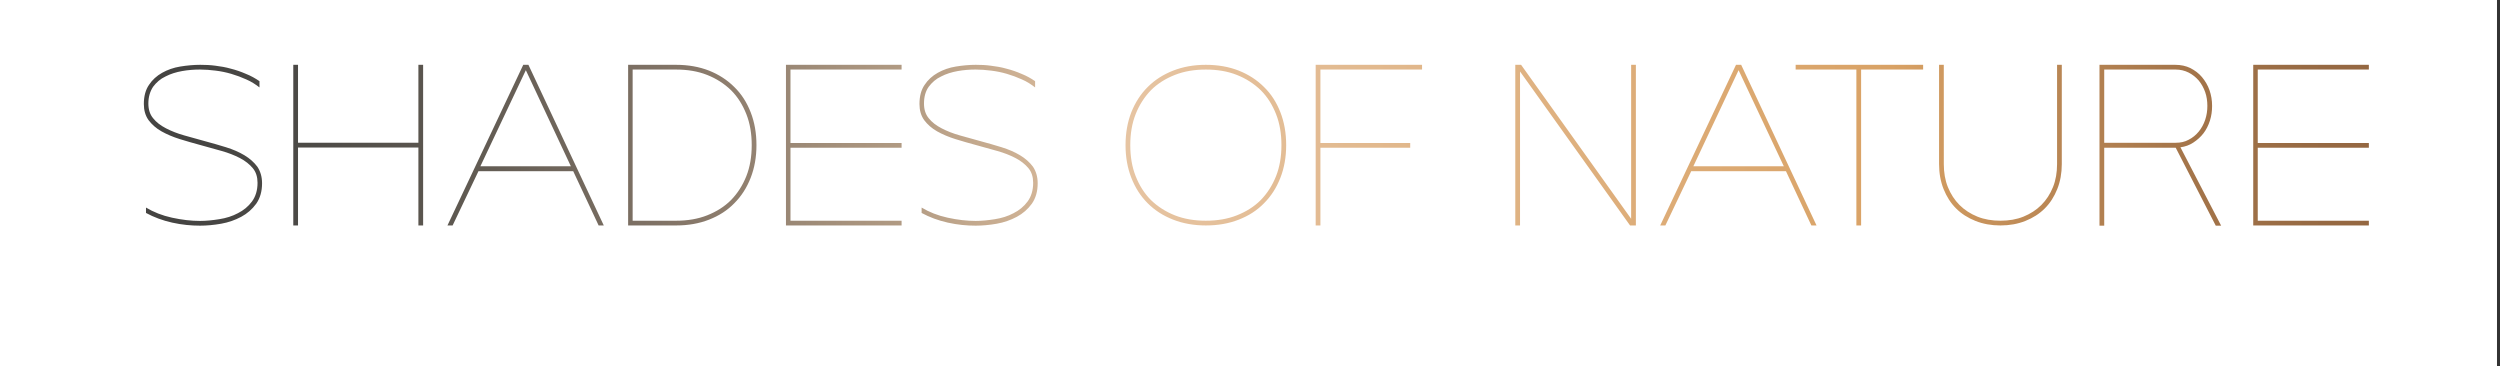 <?xml version="1.0" encoding="utf-8"?>
<!-- Generator: Adobe Illustrator 27.6.1, SVG Export Plug-In . SVG Version: 6.00 Build 0)  -->
<svg version="1.1" xmlns="http://www.w3.org/2000/svg" xmlns:xlink="http://www.w3.org/1999/xlink" x="0px" y="0px"
	 viewBox="0 0 1161 170.1" style="enable-background:new 0 0 1161 170.1;" xml:space="preserve">
<rect x="0" y="0" width="1161" height="170.1" fill="#333333" stroke="none"/>
<style type="text/css">
	.st0{fill:#FFFFFF;}
	
		.st1{clip-path:url(#SVGID_00000046341510833743279860000009953916741253213855_);fill:url(#SVGID_00000103262042504926421860000009644211667541535127_);}
	
		.st2{clip-path:url(#SVGID_00000139260910603727850380000001980010862904453808_);fill:url(#SVGID_00000090265983765085235040000008141855150514508432_);}
	
		.st3{clip-path:url(#SVGID_00000114786400326196372130000018313110012993737877_);fill:url(#SVGID_00000144305076111555054800000011198692454283724437_);}
	
		.st4{clip-path:url(#SVGID_00000135670898473467471530000003900907305045218181_);fill:url(#SVGID_00000034793286239023389950000011375779202972003248_);}
	
		.st5{clip-path:url(#SVGID_00000098181974791569627540000008916582795590408604_);fill:url(#SVGID_00000013176726384107977950000004031139583866076558_);}
	
		.st6{clip-path:url(#SVGID_00000001635739971130116650000010111228142229879210_);fill:url(#SVGID_00000108283143424682473730000003021867345683183022_);}
	
		.st7{clip-path:url(#SVGID_00000139994636997780039490000002601960274918556069_);fill:url(#SVGID_00000154412544122567094000000008888863554393061556_);}
	
		.st8{clip-path:url(#SVGID_00000003092471781565229680000004202128267593236655_);fill:url(#SVGID_00000093174035588799607010000010711662673501461692_);}
	
		.st9{clip-path:url(#SVGID_00000132047569019229696140000004194176530165634714_);fill:url(#SVGID_00000158024304660080032810000007688958359773414576_);}
</style>
<g id="Ebene_1">
	<rect x="-0.3" y="0" class="st0" width="1159.9" height="170.1"/>
</g>
<g id="Ebene_2">
	<g>
		<defs>
			<path id="SVGID_00000088842910218685743370000004232588897613775753_" d="M93,30.1c-3.1,0-6.2,0.3-9.3,0.8
				c-3.1,0.5-5.9,1.5-8.4,2.9c-2.5,1.4-4.6,3.3-6.1,5.6c-1.6,2.3-2.4,5.3-2.4,8.9c0,2.9,0.7,5.4,2.2,7.5c1.5,2,3.5,3.8,6,5.2
				c2.5,1.4,5.3,2.6,8.5,3.6c3.2,1,6.4,1.9,9.7,2.8c3.3,0.9,6.5,1.8,9.7,2.7c3.2,0.9,6,2,8.5,3.3c2.5,1.3,4.5,2.9,6,4.7
				c1.5,1.8,2.2,4.1,2.2,6.8c0,3.5-0.9,6.4-2.6,8.7c-1.7,2.3-3.9,4.1-6.5,5.4c-2.6,1.4-5.5,2.3-8.7,2.8c-3.1,0.5-6.1,0.8-8.9,0.8
				c-4.1,0-8.4-0.5-13-1.5c-4.6-1-8.6-2.6-12.1-4.7v2.5c3.7,2,7.7,3.5,12.2,4.5c4.5,1,8.8,1.4,12.9,1.4c3.1,0,6.4-0.3,9.8-0.9
				c3.4-0.6,6.5-1.7,9.3-3.2c2.8-1.5,5.1-3.5,7-6.1c1.8-2.6,2.7-5.7,2.7-9.5c0-3.1-0.8-5.6-2.2-7.7c-1.5-2-3.5-3.8-6-5.3
				c-2.5-1.5-5.3-2.7-8.5-3.7c-3.2-1-6.4-1.9-9.7-2.8c-3.3-0.9-6.5-1.8-9.7-2.7c-3.2-0.9-6-2-8.5-3.3c-2.5-1.3-4.5-2.8-6-4.7
				c-1.5-1.8-2.2-4.1-2.2-6.8c0-3.1,0.8-5.7,2.2-7.8c1.5-2,3.4-3.7,5.8-4.8c2.3-1.2,4.9-2,7.7-2.5c2.8-0.5,5.6-0.7,8.3-0.7
				c2.3,0,4.8,0.2,7.2,0.5c2.5,0.3,4.9,0.8,7.3,1.5c2.4,0.7,4.8,1.6,7,2.6c2.3,1,4.3,2.3,6.1,3.7v-2.9c-1.9-1.3-4-2.5-6.3-3.4
				c-2.3-1-4.6-1.8-7-2.4c-2.4-0.7-4.9-1.1-7.3-1.4C97.7,30.2,95.3,30.1,93,30.1z M194.3,30.1v36.2h-55.9V30.1h-2.2v74.6h2.2V68.5
				h55.9v36.2h2.2V30.1H194.3z M244.2,32.6l20.9,44.6h-42L244.2,32.6z M243,30.1l-35.2,74.6h2.4l12-25.2h44l11.8,25.2h2.4l-35-74.6
				H243z M293.9,32.3H314c5.3,0,10.1,0.8,14.4,2.5c4.3,1.7,8,4.1,11.1,7.1c3.1,3.1,5.4,6.8,7.1,11.1c1.7,4.3,2.5,9.1,2.5,14.4
				s-0.8,10.1-2.5,14.4c-1.7,4.3-4.1,8-7.1,11.1c-3.1,3.1-6.8,5.4-11.1,7.1c-4.3,1.7-9.1,2.5-14.4,2.5h-20.2V32.3z M291.7,30.1v74.6
				H314c5.6,0,10.7-0.9,15.3-2.7c4.6-1.8,8.5-4.3,11.7-7.6c3.3-3.3,5.8-7.2,7.6-11.8c1.8-4.6,2.7-9.7,2.7-15.2
				c0-5.6-0.9-10.7-2.7-15.3c-1.8-4.6-4.3-8.5-7.6-11.7c-3.3-3.3-7.2-5.8-11.7-7.6c-4.6-1.8-9.7-2.7-15.3-2.7H291.7z M365,30.1v74.6
				h53.7v-2.2h-51.6V68.6h51.6v-2.2h-51.6V32.3h51.6v-2.2H365z M453.2,30.1c-3.1,0-6.2,0.3-9.3,0.8c-3.1,0.5-5.9,1.5-8.4,2.9
				c-2.5,1.4-4.6,3.3-6.1,5.6c-1.6,2.3-2.4,5.3-2.4,8.9c0,2.9,0.7,5.4,2.2,7.5c1.5,2,3.5,3.8,6,5.2c2.5,1.4,5.3,2.6,8.5,3.6
				c3.2,1,6.4,1.9,9.7,2.8c3.3,0.9,6.5,1.8,9.7,2.7c3.2,0.9,6,2,8.5,3.3c2.5,1.3,4.5,2.9,6,4.7c1.5,1.8,2.2,4.1,2.2,6.8
				c0,3.5-0.9,6.4-2.6,8.7c-1.7,2.3-3.9,4.1-6.5,5.4c-2.6,1.4-5.5,2.3-8.7,2.8c-3.1,0.5-6.1,0.8-8.9,0.8c-4.1,0-8.4-0.5-13-1.5
				c-4.6-1-8.6-2.6-12.1-4.7v2.5c3.7,2,7.7,3.5,12.2,4.5c4.5,1,8.8,1.4,12.9,1.4c3.1,0,6.4-0.3,9.8-0.9c3.4-0.6,6.5-1.7,9.3-3.2
				c2.8-1.5,5.1-3.5,7-6.1c1.8-2.6,2.7-5.7,2.7-9.5c0-3.1-0.8-5.6-2.2-7.7c-1.5-2-3.5-3.8-6-5.3c-2.5-1.5-5.3-2.7-8.5-3.7
				c-3.2-1-6.4-1.9-9.7-2.8c-3.3-0.9-6.5-1.8-9.7-2.7c-3.2-0.9-6-2-8.5-3.3c-2.5-1.3-4.5-2.8-6-4.7c-1.5-1.8-2.2-4.1-2.2-6.8
				c0-3.1,0.7-5.7,2.2-7.8c1.5-2,3.4-3.7,5.8-4.8c2.3-1.2,4.9-2,7.7-2.5c2.8-0.5,5.6-0.7,8.3-0.7c2.3,0,4.8,0.2,7.2,0.5
				c2.5,0.3,4.9,0.8,7.3,1.5c2.4,0.7,4.8,1.6,7,2.6c2.3,1,4.3,2.3,6.1,3.7v-2.9c-1.9-1.3-4-2.5-6.3-3.4c-2.3-1-4.6-1.8-7-2.4
				c-2.4-0.7-4.9-1.1-7.4-1.4C457.9,30.2,455.5,30.1,453.2,30.1z M545.6,100c-4.3-1.7-8-4.1-11.1-7.1c-3.1-3.1-5.4-6.8-7.1-11.1
				c-1.7-4.3-2.5-9.1-2.5-14.4s0.8-10.1,2.5-14.4c1.7-4.3,4.1-8,7.1-11.1c3.1-3.1,6.8-5.4,11.1-7.1c4.3-1.7,9.1-2.5,14.4-2.5
				s10.1,0.8,14.4,2.5c4.3,1.7,8,4.1,11.1,7.1c3.1,3.1,5.4,6.8,7.1,11.1c1.7,4.3,2.5,9.1,2.5,14.4s-0.8,10.1-2.5,14.4
				c-1.7,4.3-4.1,8-7.1,11.1c-3.1,3.1-6.8,5.4-11.1,7.1c-4.3,1.7-9.1,2.5-14.4,2.5S549.9,101.7,545.6,100 M560,30.1
				c-5.6,0-10.6,0.9-15.2,2.7c-4.6,1.8-8.5,4.3-11.8,7.6c-3.3,3.3-5.8,7.2-7.6,11.7c-1.8,4.6-2.7,9.7-2.7,15.3
				c0,5.6,0.9,10.6,2.7,15.2c1.8,4.6,4.3,8.5,7.6,11.8c3.3,3.3,7.2,5.8,11.8,7.6c4.6,1.8,9.7,2.7,15.2,2.7c5.6,0,10.7-0.9,15.3-2.7
				c4.6-1.8,8.5-4.3,11.7-7.6c3.3-3.3,5.8-7.2,7.6-11.8c1.8-4.6,2.7-9.7,2.7-15.2c0-5.6-0.9-10.7-2.7-15.3
				c-1.8-4.6-4.3-8.5-7.6-11.7c-3.3-3.3-7.2-5.8-11.7-7.6C570.7,31,565.6,30.1,560,30.1z M611,30.1v74.6h2.2V68.6h41.7v-2.2h-41.7
				V32.3h47.2v-2.2H611z M757.5,30.1v71.5l-51.1-71.5h-2.7v74.6h2.2V33.2l51.1,71.5h2.7V30.1H757.5z M807.4,32.6l21,44.6h-42
				L807.4,32.6z M806.2,30.1L771,104.7h2.4l12-25.2h44l11.8,25.2h2.4l-35-74.6H806.2z M833.9,30.1v2.2h28.2v72.4h2.2V32.3h28.8v-2.2
				H833.9z M955.3,30.1v46.1c0,3.9-0.6,7.5-1.9,10.7c-1.3,3.2-3.1,6-5.4,8.3c-2.3,2.3-5.1,4.1-8.3,5.4c-3.2,1.3-6.8,1.9-10.7,1.9
				c-3.9,0-7.5-0.6-10.7-1.9c-3.2-1.3-6-3.1-8.3-5.4c-2.3-2.3-4.1-5.1-5.4-8.3c-1.3-3.2-1.9-6.8-1.9-10.7V30.1h-2.2v46.1
				c0,4.2,0.7,8.1,2.1,11.6c1.4,3.5,3.3,6.5,5.8,9c2.5,2.5,5.5,4.4,9,5.8s7.4,2.1,11.6,2.1c4.2,0,8.1-0.7,11.6-2.1s6.5-3.3,9-5.8
				c2.5-2.5,4.4-5.5,5.8-9c1.4-3.5,2.1-7.4,2.1-11.6V30.1H955.3z M977.2,32.3h33.2c2.2,0,4.2,0.5,6,1.4s3.4,2.2,4.7,3.7
				c1.3,1.6,2.3,3.4,3,5.4c0.7,2,1,4.2,1,6.4c0,2.2-0.3,4.3-1,6.4c-0.7,2.1-1.7,3.9-3,5.5c-1.3,1.6-2.9,2.9-4.7,3.8
				c-1.8,1-3.8,1.4-6,1.4h-33.2V32.3z M975,30.1v74.7h2.2V68.6h33.2l18.6,36.2h2.5l-18.9-36.4c2.2-0.3,4.2-1,6-2.2
				c1.8-1.2,3.4-2.6,4.7-4.3c1.3-1.7,2.3-3.7,3-5.9c0.7-2.2,1-4.5,1-6.8c0-2.6-0.4-5-1.2-7.3c-0.8-2.3-2-4.3-3.5-6.1
				c-1.5-1.8-3.3-3.1-5.4-4.2c-2.1-1-4.4-1.5-7-1.5H975z M1046.4,30.1v74.6h53.7v-2.2h-51.6V68.6h51.6v-2.2h-51.6V32.3h51.6v-2.2
				H1046.4z"/>
		</defs>
		<clipPath id="SVGID_00000105391267978680766390000003280286442248745133_">
			<use xlink:href="#SVGID_00000088842910218685743370000004232588897613775753_"  style="overflow:visible;"/>
		</clipPath>
		
			<linearGradient id="SVGID_00000023990087624147589570000005698223558178109827_" gradientUnits="userSpaceOnUse" x1="7018.564" y1="241.494" x2="7019.864" y2="241.494" gradientTransform="matrix(794.905 0 0 -794.905 -5579022 192032.359)">
			<stop  offset="0" style="stop-color:#454442"/>
			<stop  offset="2.747250e-04" style="stop-color:#454442"/>
			<stop  offset="4.971123e-02" style="stop-color:#4C4A46"/>
			<stop  offset="0.123" style="stop-color:#605A52"/>
			<stop  offset="0.21" style="stop-color:#817366"/>
			<stop  offset="0.309" style="stop-color:#AE9881"/>
			<stop  offset="0.414" style="stop-color:#E6C4A2"/>
			<stop  offset="0.757" style="stop-color:#D9A265"/>
			<stop  offset="0.81" style="stop-color:#C18D58"/>
			<stop  offset="0.879" style="stop-color:#A7774B"/>
			<stop  offset="0.942" style="stop-color:#976A43"/>
			<stop  offset="0.992" style="stop-color:#926540"/>
			<stop  offset="1" style="stop-color:#926540"/>
		</linearGradient>
		
			<rect x="66.8" y="30.1" style="clip-path:url(#SVGID_00000105391267978680766390000003280286442248745133_);fill:url(#SVGID_00000023990087624147589570000005698223558178109827_);" width="1033.4" height="74.7"/>
	</g>
</g>
</svg>
